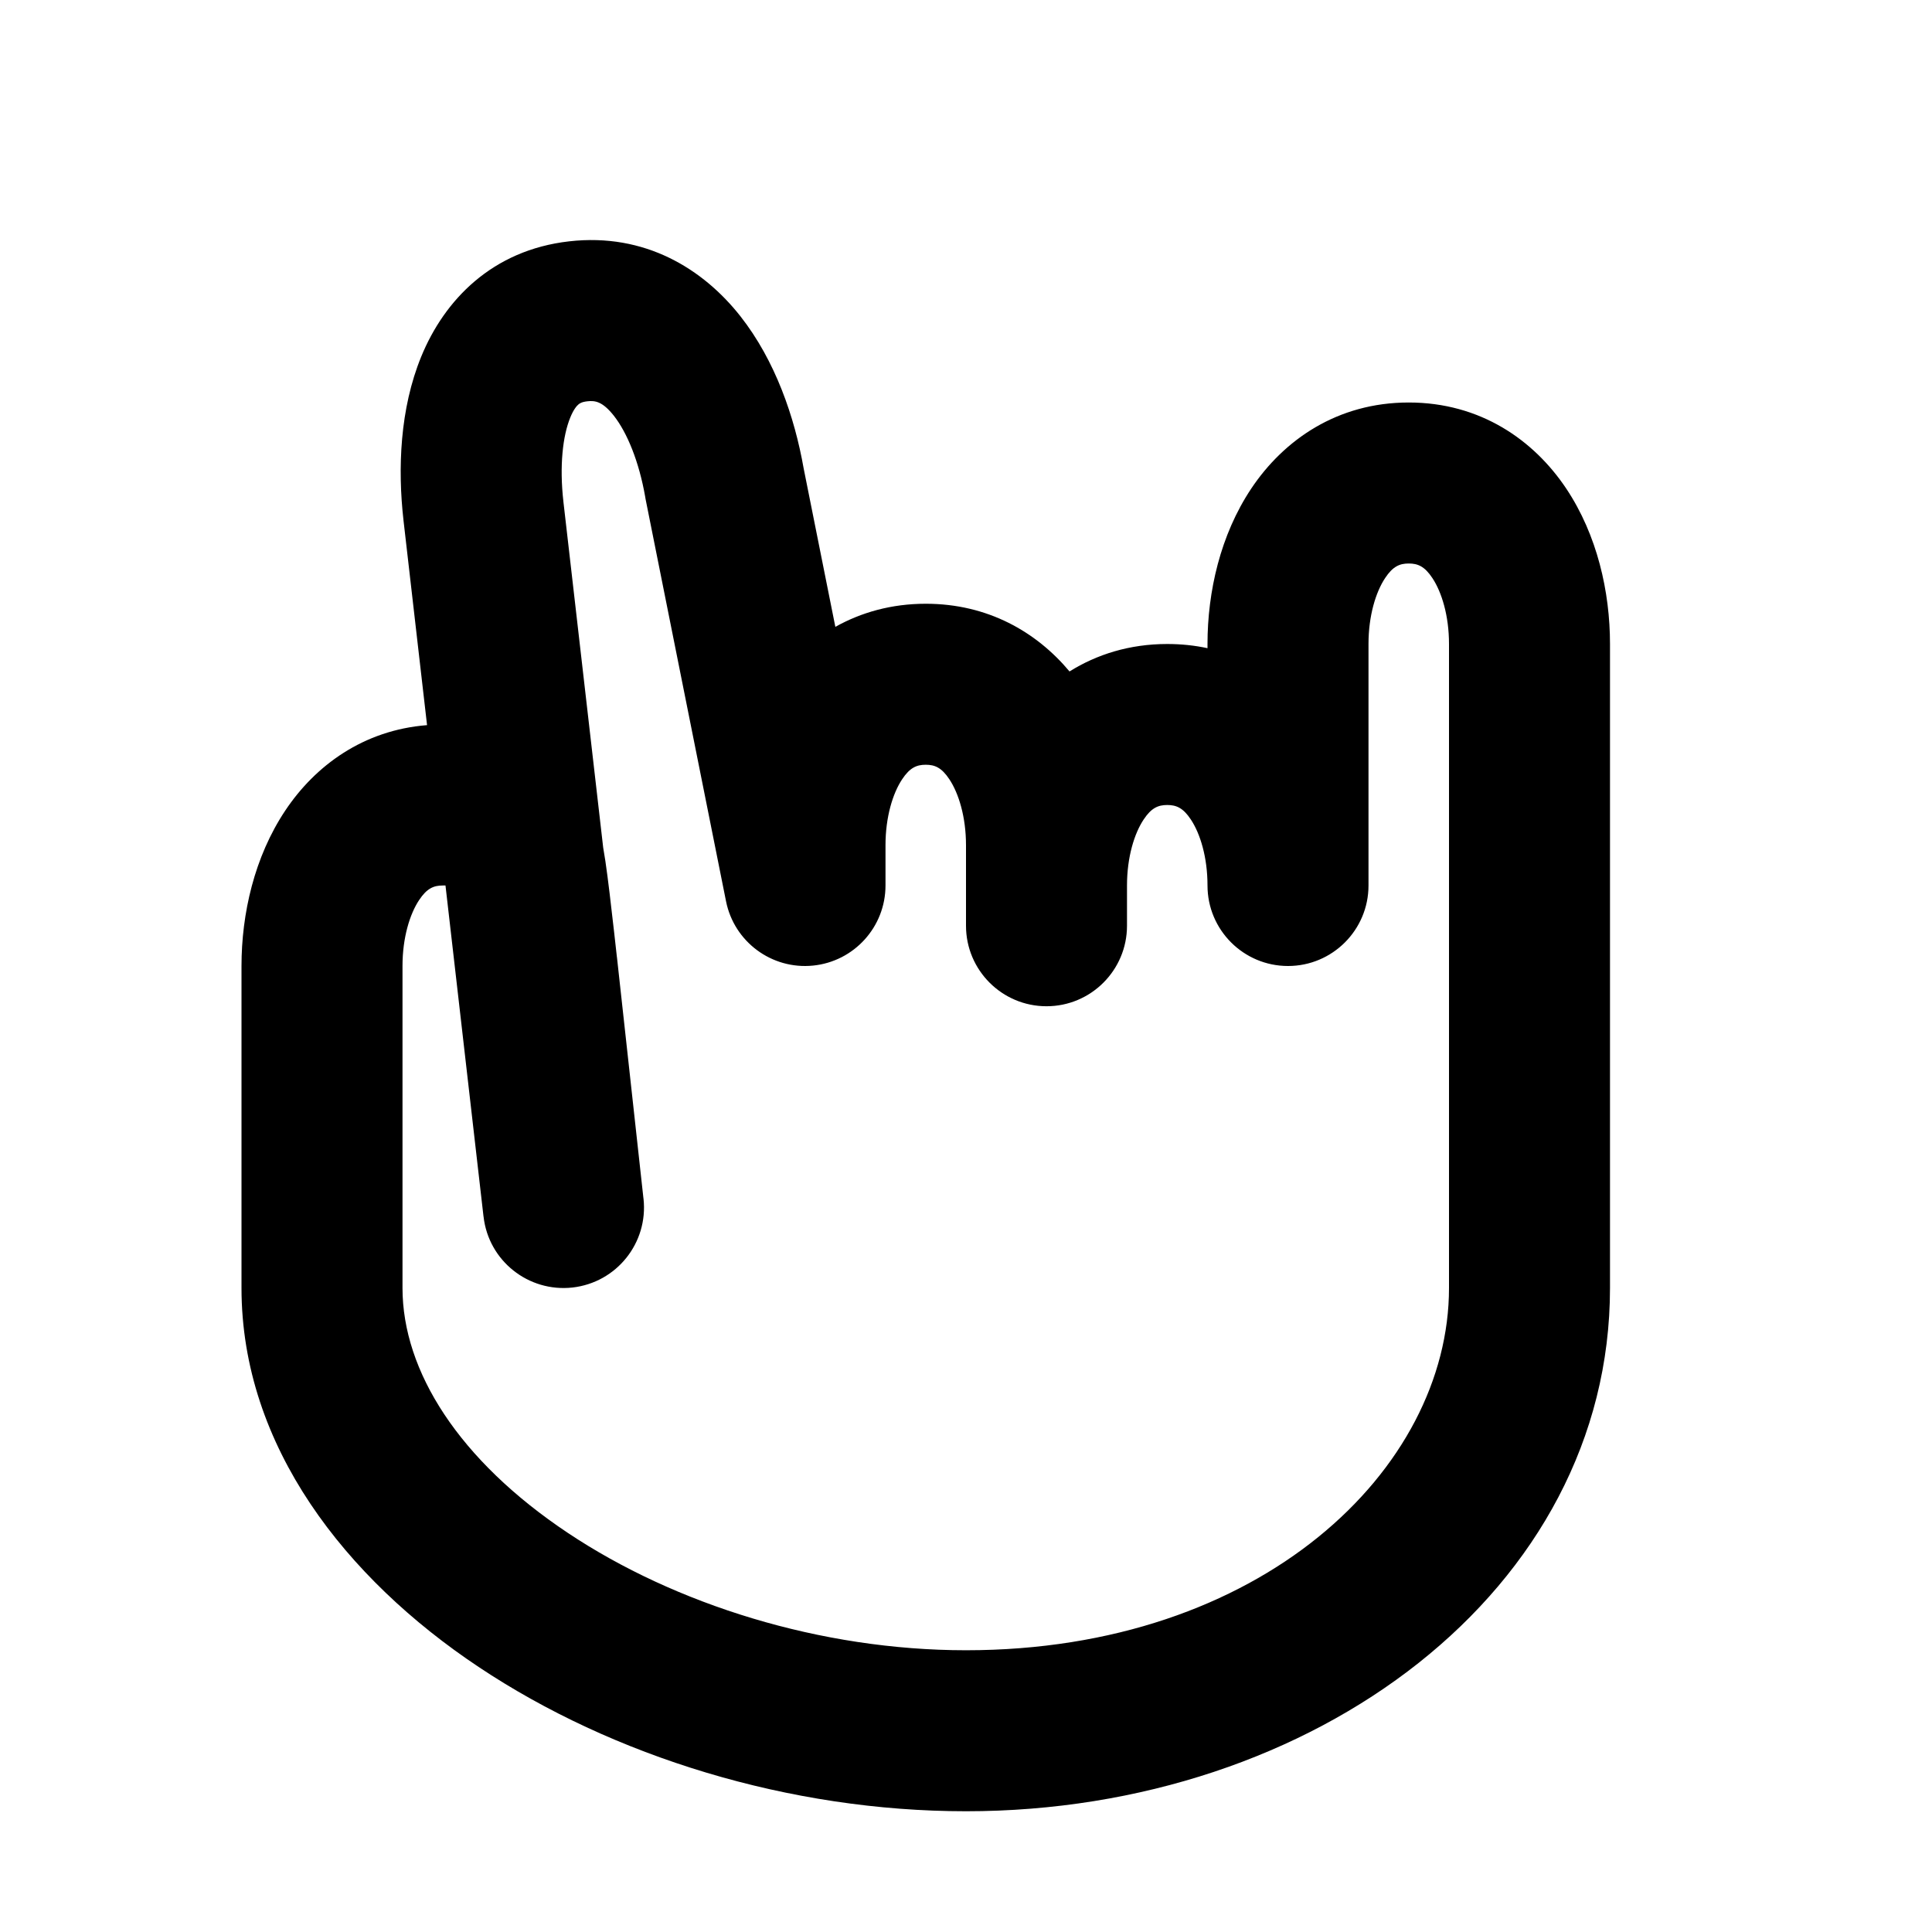 <?xml version="1.0" encoding="utf-8"?>
<svg width="800px" height="800px" viewBox="0 0 24 24" fill="none" xmlns="http://www.w3.org/2000/svg">
<path fill-rule="evenodd" clip-rule="evenodd" d="M7.626 5.165C7.486 4.988 7.394 4.974 7.297 4.985C7.224 4.993 7.199 5.013 7.187 5.023C7.167 5.039 7.126 5.083 7.084 5.187C6.991 5.414 6.948 5.787 6.999 6.233C6.999 6.233 6.999 6.234 6.999 6.234L7.493 10.529C7.503 10.586 7.512 10.642 7.52 10.695C7.555 10.932 7.589 11.232 7.629 11.581C7.64 11.678 7.651 11.78 7.663 11.886L7.664 11.891L7.664 11.891L7.993 14.886L7.994 14.891C8.054 15.439 7.66 15.932 7.112 15.994C6.564 16.055 6.069 15.662 6.007 15.114L6.006 15.109L5.534 11C5.523 11 5.512 11 5.5 11C5.388 11 5.303 11.035 5.207 11.18C5.091 11.354 5 11.648 5 12V16C5 17.033 5.701 18.14 7.055 19.043C8.387 19.931 10.194 20.5 12 20.5C15.668 20.5 18 18.251 18 16V8C18 7.648 17.909 7.354 17.793 7.18C17.697 7.035 17.612 7 17.5 7C17.388 7 17.303 7.035 17.207 7.18C17.091 7.354 17 7.648 17 8V11C17 11.552 16.552 12 16 12C15.448 12 15 11.552 15 11C15 10.648 14.909 10.354 14.793 10.18C14.697 10.035 14.612 10 14.5 10C14.388 10 14.303 10.035 14.207 10.18C14.091 10.354 14 10.648 14 11V11.5C14 12.052 13.552 12.5 13 12.5C12.448 12.5 12 12.052 12 11.5V11V10.5C12 10.148 11.909 9.854 11.793 9.68C11.697 9.535 11.612 9.5 11.5 9.5C11.388 9.5 11.303 9.535 11.207 9.68C11.091 9.854 11 10.148 11 10.5V11C11 11.514 10.61 11.944 10.099 11.995C9.587 12.046 9.12 11.7 9.019 11.196L8.019 6.197C8.018 6.189 8.016 6.18 8.015 6.172C7.938 5.732 7.79 5.374 7.626 5.165ZM13.286 8.341C13.624 8.13 14.031 8 14.5 8C14.675 8 14.842 8.018 15 8.052V8C15 7.352 15.159 6.646 15.543 6.07C15.947 5.465 16.612 5 17.5 5C18.388 5 19.053 5.465 19.457 6.07C19.841 6.646 20 7.352 20 8V16C20 19.749 16.332 22.5 12 22.5C9.806 22.5 7.612 21.819 5.945 20.707C4.299 19.61 3 17.967 3 16V12C3 11.352 3.159 10.646 3.543 10.07C3.916 9.51 4.514 9.07 5.305 9.008L5.012 6.461L5.012 6.46C4.94 5.825 4.966 5.08 5.233 4.429C5.52 3.729 6.112 3.107 7.07 2.998C8.013 2.89 8.736 3.342 9.198 3.929C9.632 4.481 9.871 5.182 9.983 5.817L10.377 7.787C10.697 7.608 11.073 7.5 11.5 7.5C12.272 7.5 12.876 7.851 13.286 8.341Z" fill="#000000"/>
</svg>